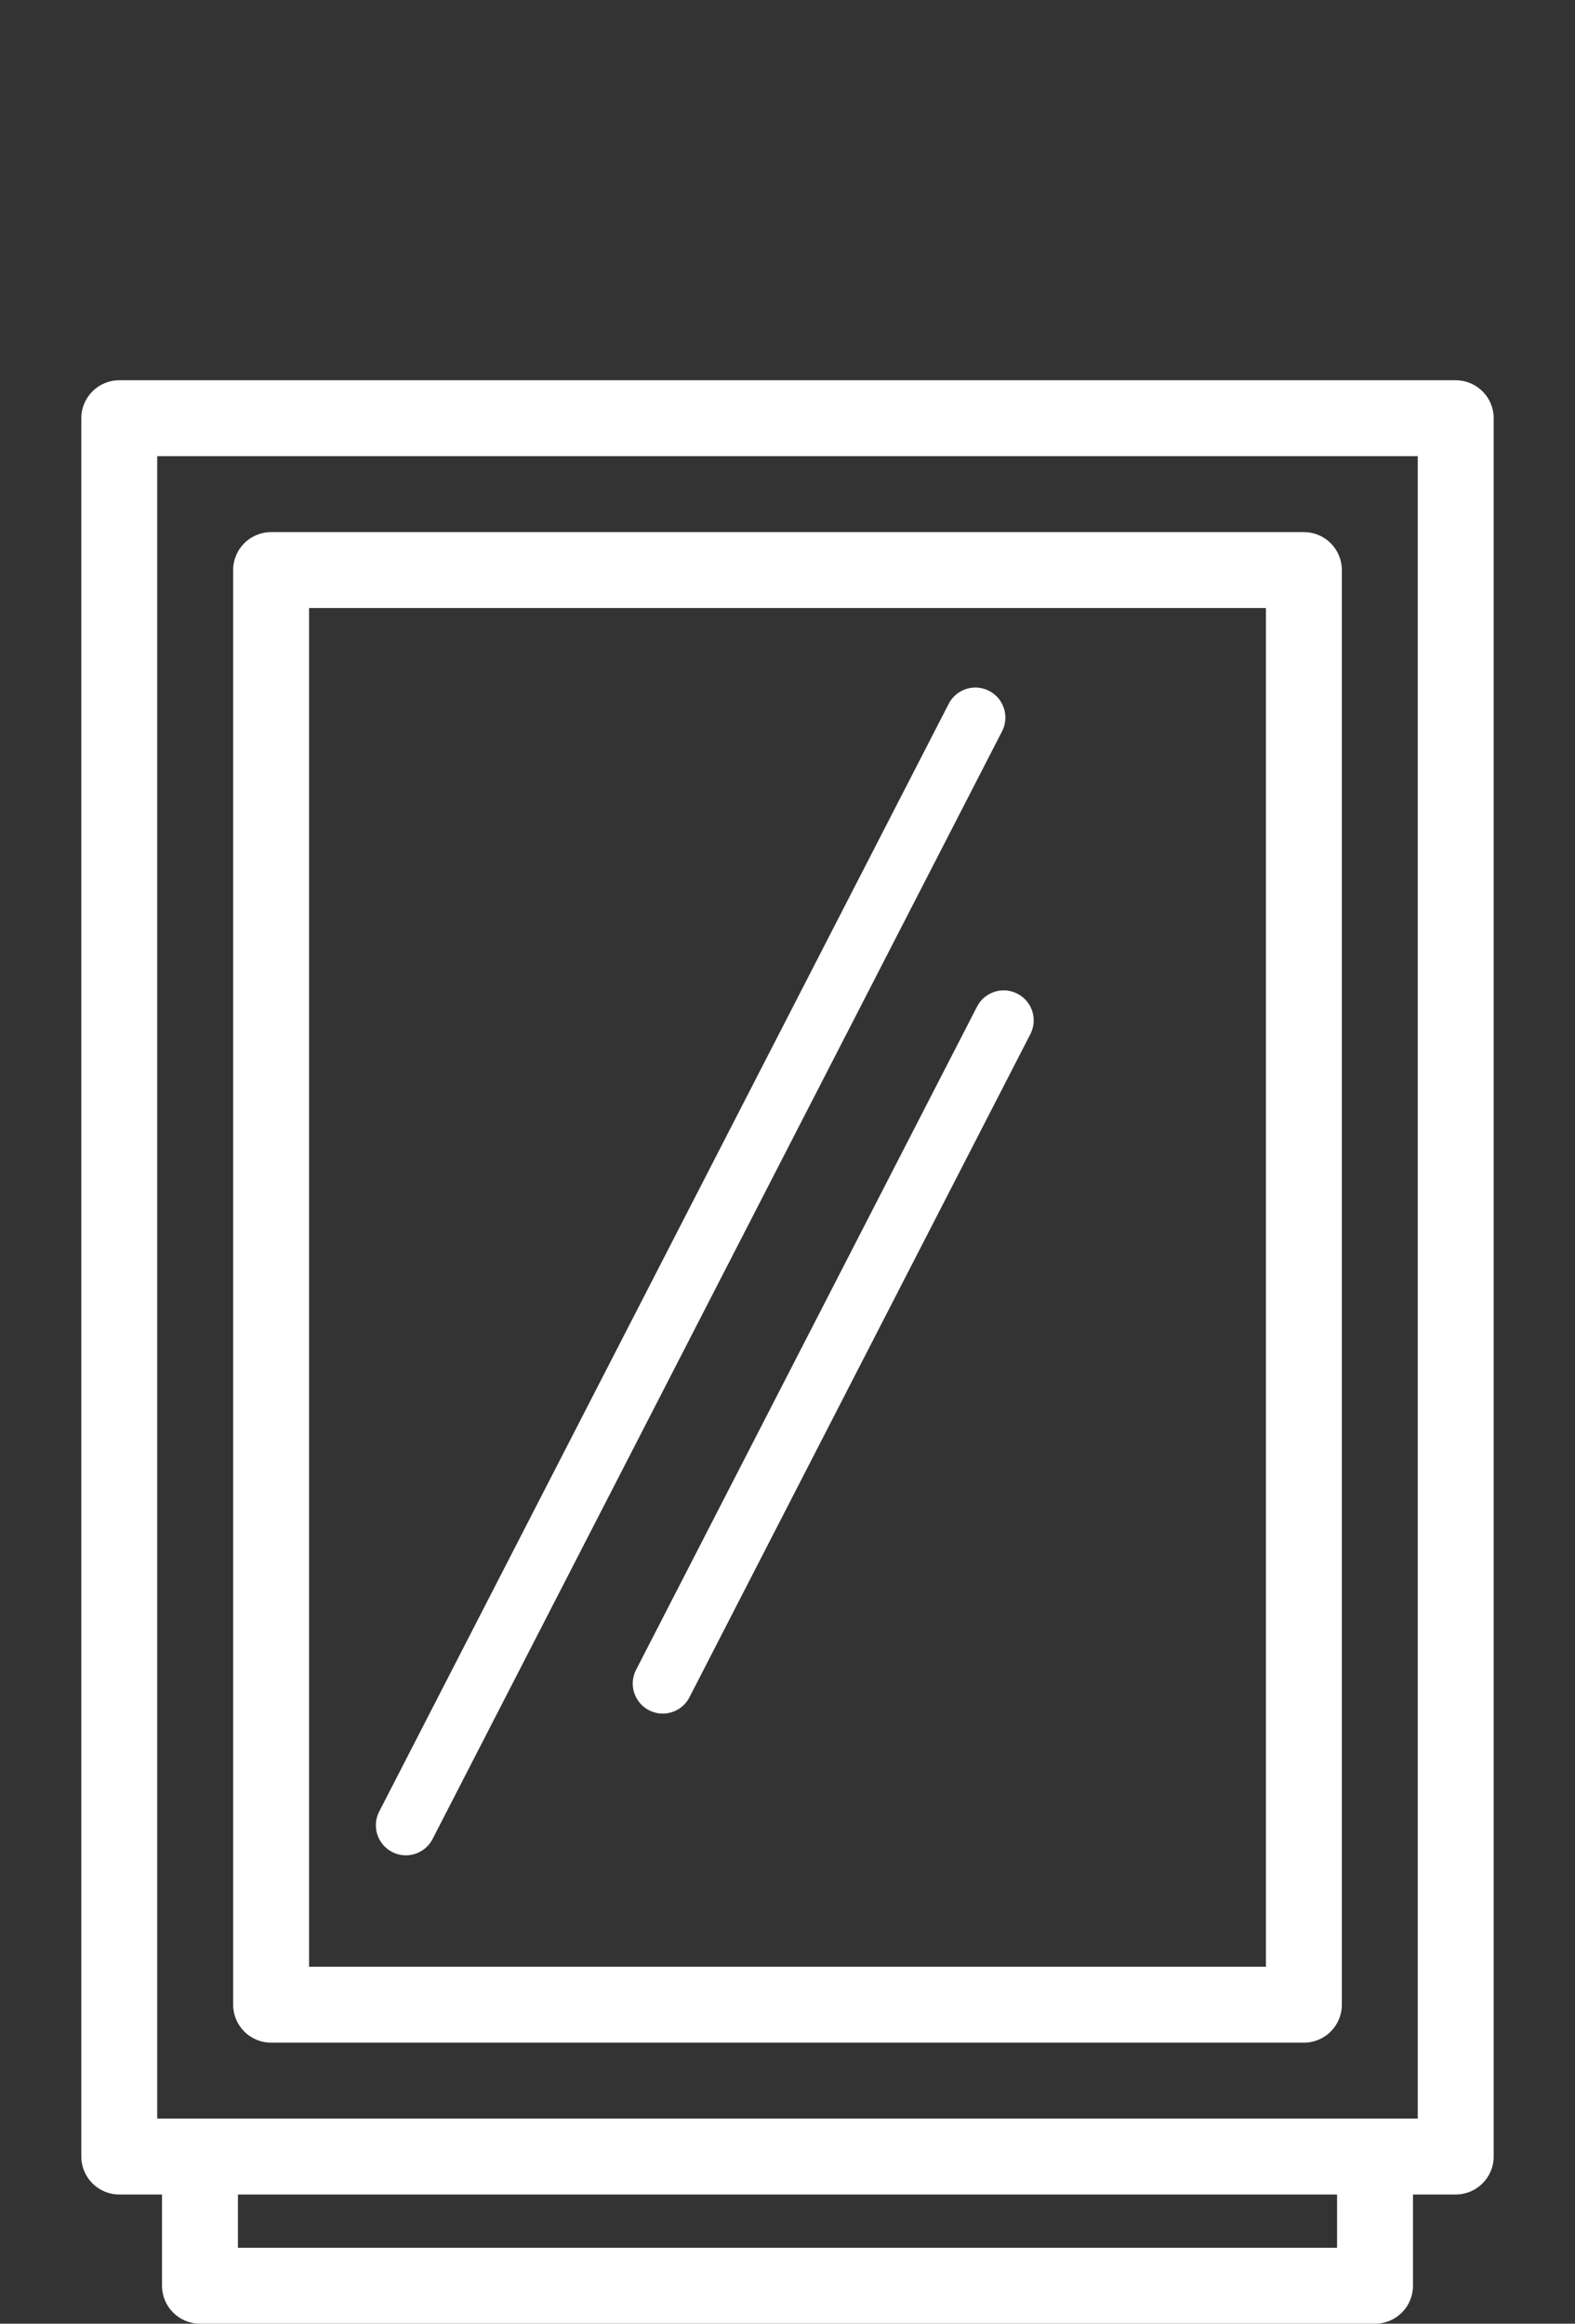 <?xml version="1.0" encoding="UTF-8"?> <svg xmlns="http://www.w3.org/2000/svg" xmlns:xlink="http://www.w3.org/1999/xlink" width="122px" height="180px" viewBox="0 0 122 180" version="1.1"><rect x="0" y="0" width="122" height="180" fill="#333333" stroke="none"/><g id="Page-1" stroke="none" stroke-width="1" fill="none" fill-rule="evenodd"><g id="Desktop-Copy" transform="translate(-1301, -759)"><g id="14" transform="translate(1301, 759)"><path d="M12.178,164.111 L109.821,164.111 L109.821,35.337 L12.178,35.337 L12.178,164.111 Z M18.43,174.119 L103.569,174.119 L103.569,169.992 L18.43,169.992 L18.43,174.119 Z M112.761,29.456 C114.385,29.456 115.701,30.772 115.701,32.396 L115.701,167.052 C115.701,168.675 114.385,169.992 112.761,169.992 L109.45,169.992 L109.45,177.06 C109.45,178.684 108.134,180 106.51,180 L15.49,180 C13.866,180 12.55,178.684 12.55,177.06 L12.55,169.992 L9.239,169.992 C7.615,169.992 6.299,168.675 6.299,167.052 L6.299,32.396 C6.299,30.772 7.615,29.456 9.239,29.456 L112.761,29.456 Z M23.94,152.35 L98.059,152.35 L98.059,47.098 L23.94,47.098 L23.94,152.35 Z M21,158.23 C19.376,158.23 18.06,156.914 18.06,155.29 L18.06,44.158 C18.06,42.534 19.376,41.218 21,41.218 L101,41.218 C102.624,41.218 103.94,42.534 103.94,44.158 L103.94,155.29 C103.94,156.914 102.624,158.23 101,158.23 L21,158.23 Z M76.616,53.517 C77.758,54.103 78.207,55.505 77.621,56.647 L33.507,142.456 C33.095,143.257 32.281,143.718 31.437,143.718 C31.08,143.718 30.717,143.636 30.377,143.46 C29.234,142.874 28.785,141.471 29.372,140.329 L73.486,54.52 C74.072,53.379 75.475,52.926 76.616,53.517 Z M78.809,76.975 C79.952,77.561 80.401,78.963 79.814,80.105 L53.404,131.477 C52.992,132.28 52.178,132.739 51.334,132.739 C50.977,132.739 50.614,132.656 50.274,132.482 C49.131,131.894 48.682,130.494 49.269,129.351 L75.679,77.978 C76.266,76.837 77.667,76.385 78.809,76.975 Z" id="Combined-Shape" fill="#FFFFFF"></path></g></g></g></svg> 